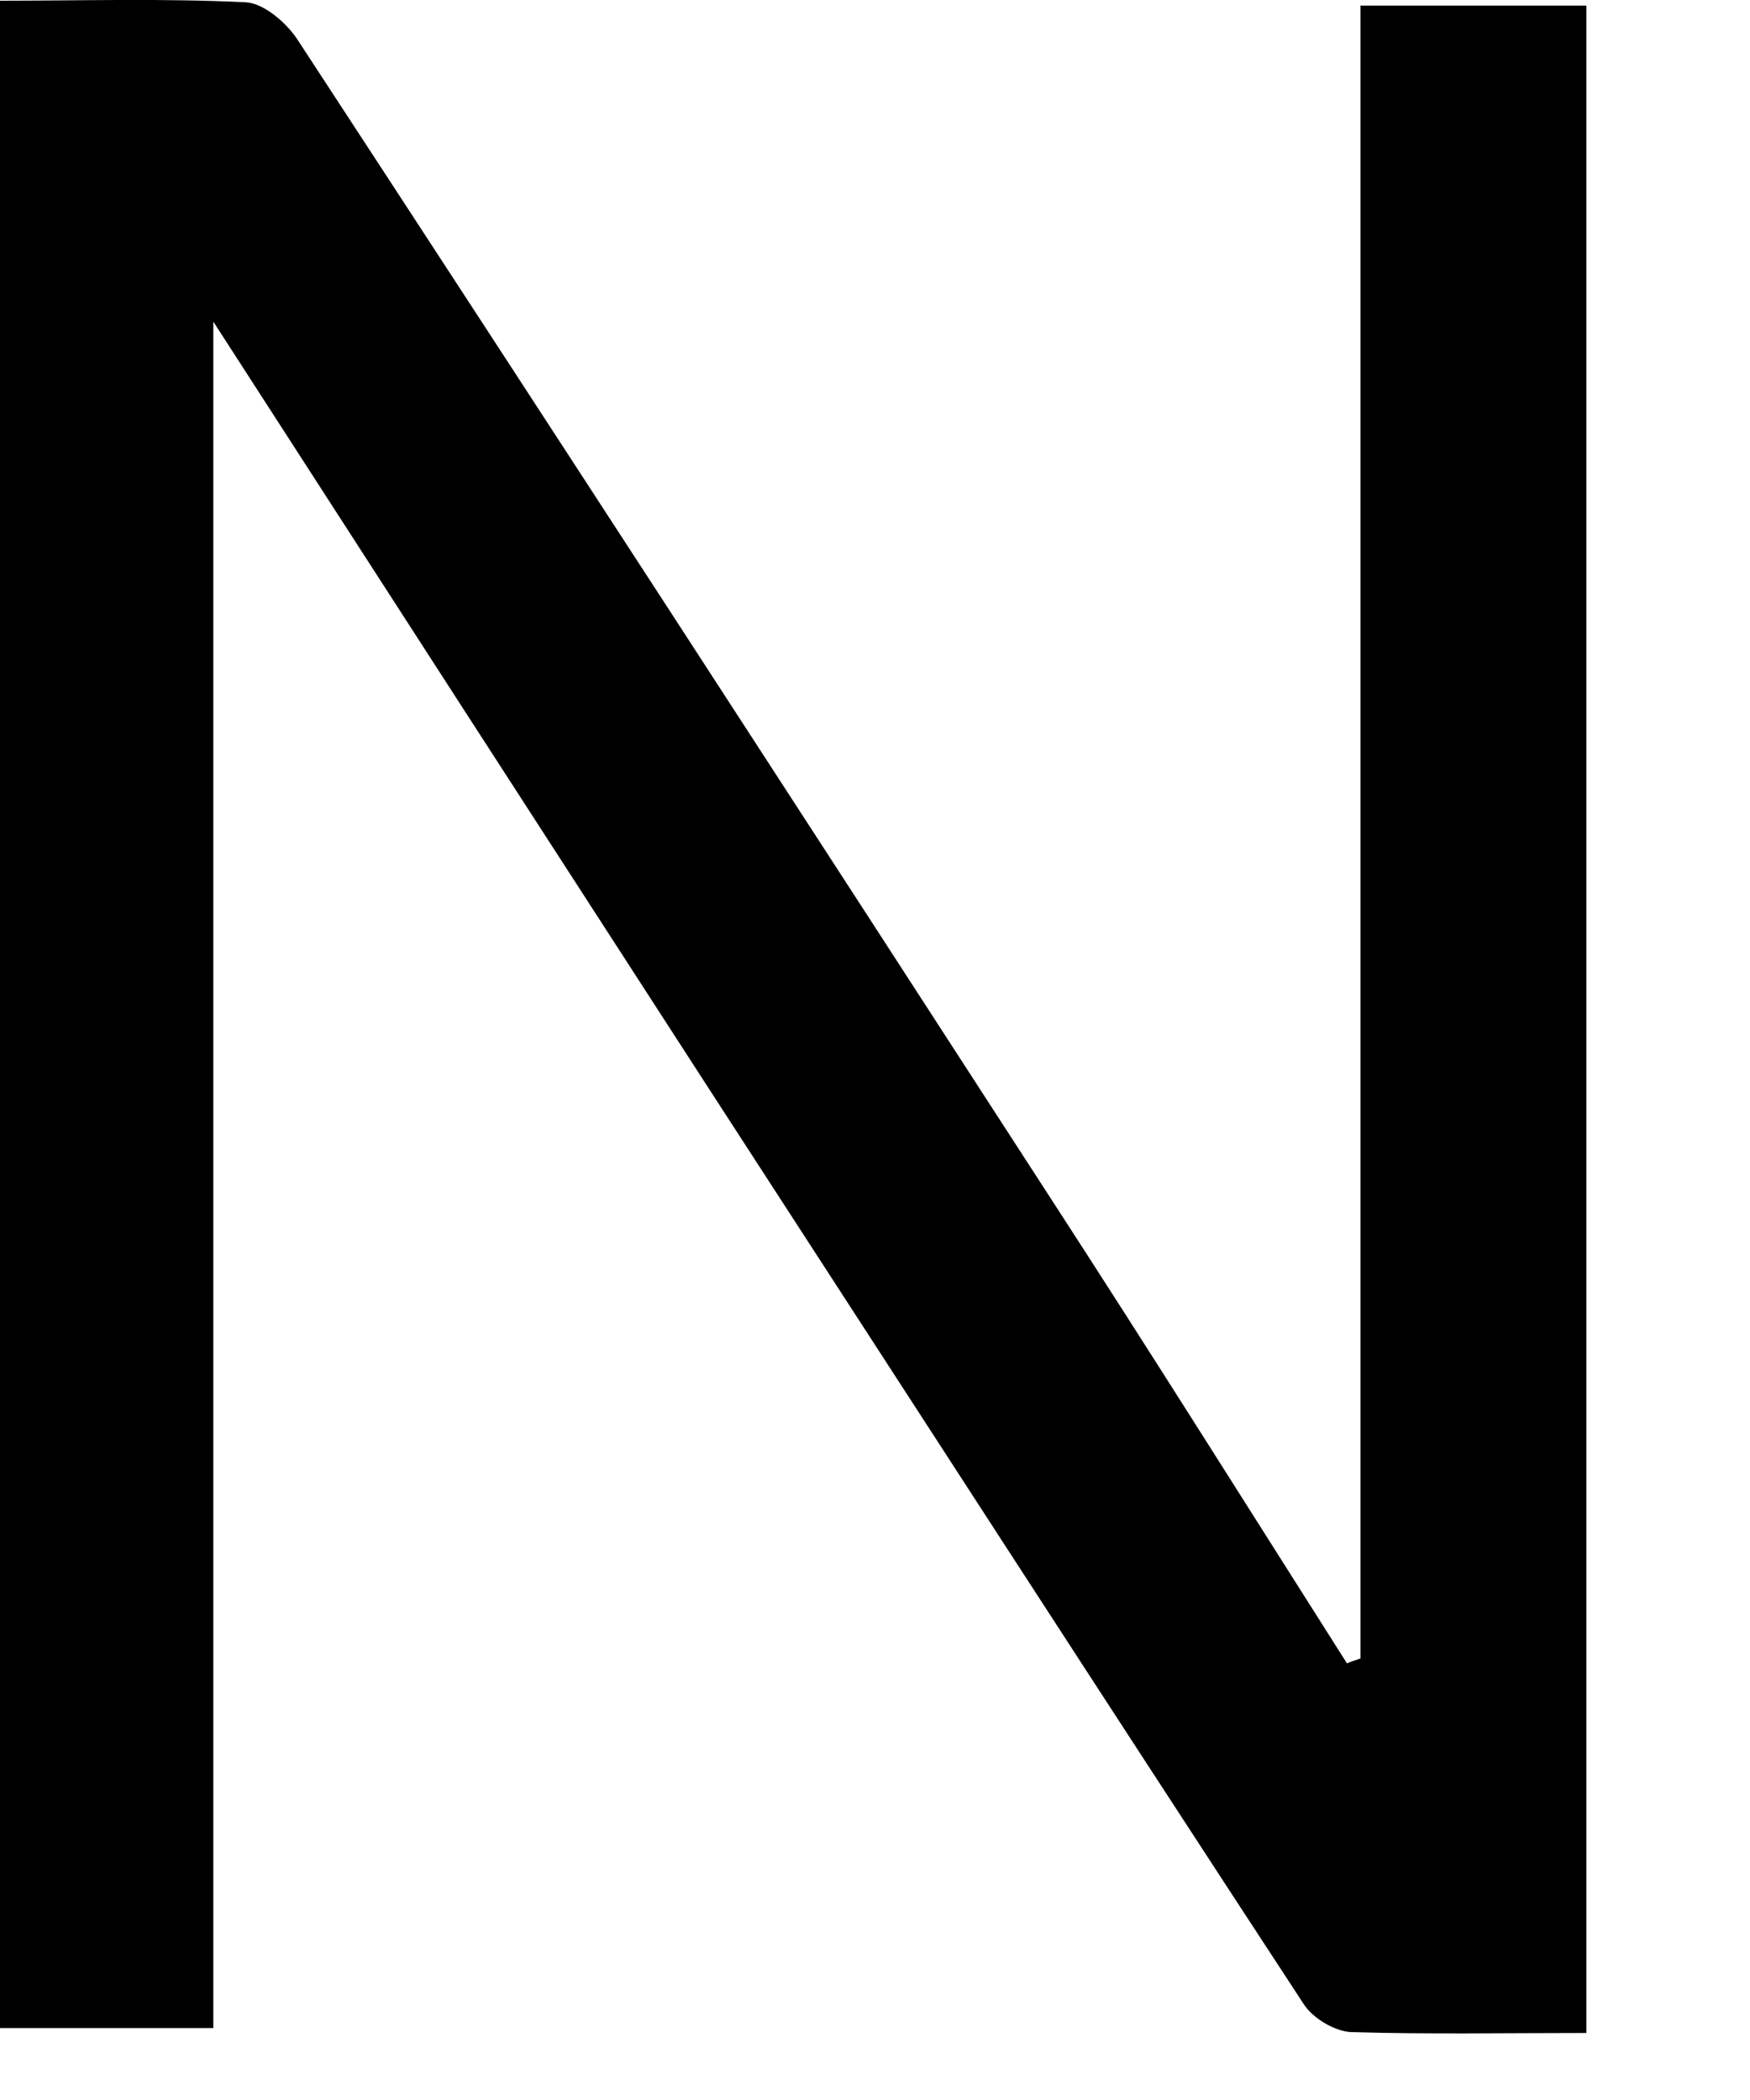 <?xml version="1.0" encoding="utf-8"?>
<svg xmlns="http://www.w3.org/2000/svg" fill="none" height="100%" overflow="visible" preserveAspectRatio="none" style="display: block;" viewBox="0 0 10 12" width="100%">
<path d="M7.774 9.477V0.032H9.065V11.617C8.607 11.617 8.163 11.625 7.719 11.612C7.625 11.606 7.504 11.534 7.451 11.454C6.312 9.714 5.185 7.969 4.054 6.226C3.133 4.803 2.212 3.377 1.219 1.838V11.589H0V0.004C0.463 0.004 0.935 -0.01 1.404 0.013C1.506 0.018 1.635 0.128 1.699 0.225C3.147 2.439 4.586 4.657 6.023 6.877C6.588 7.748 7.14 8.628 7.697 9.505C7.722 9.494 7.749 9.485 7.774 9.477Z" fill="black" id="Path 146"/>
</svg>